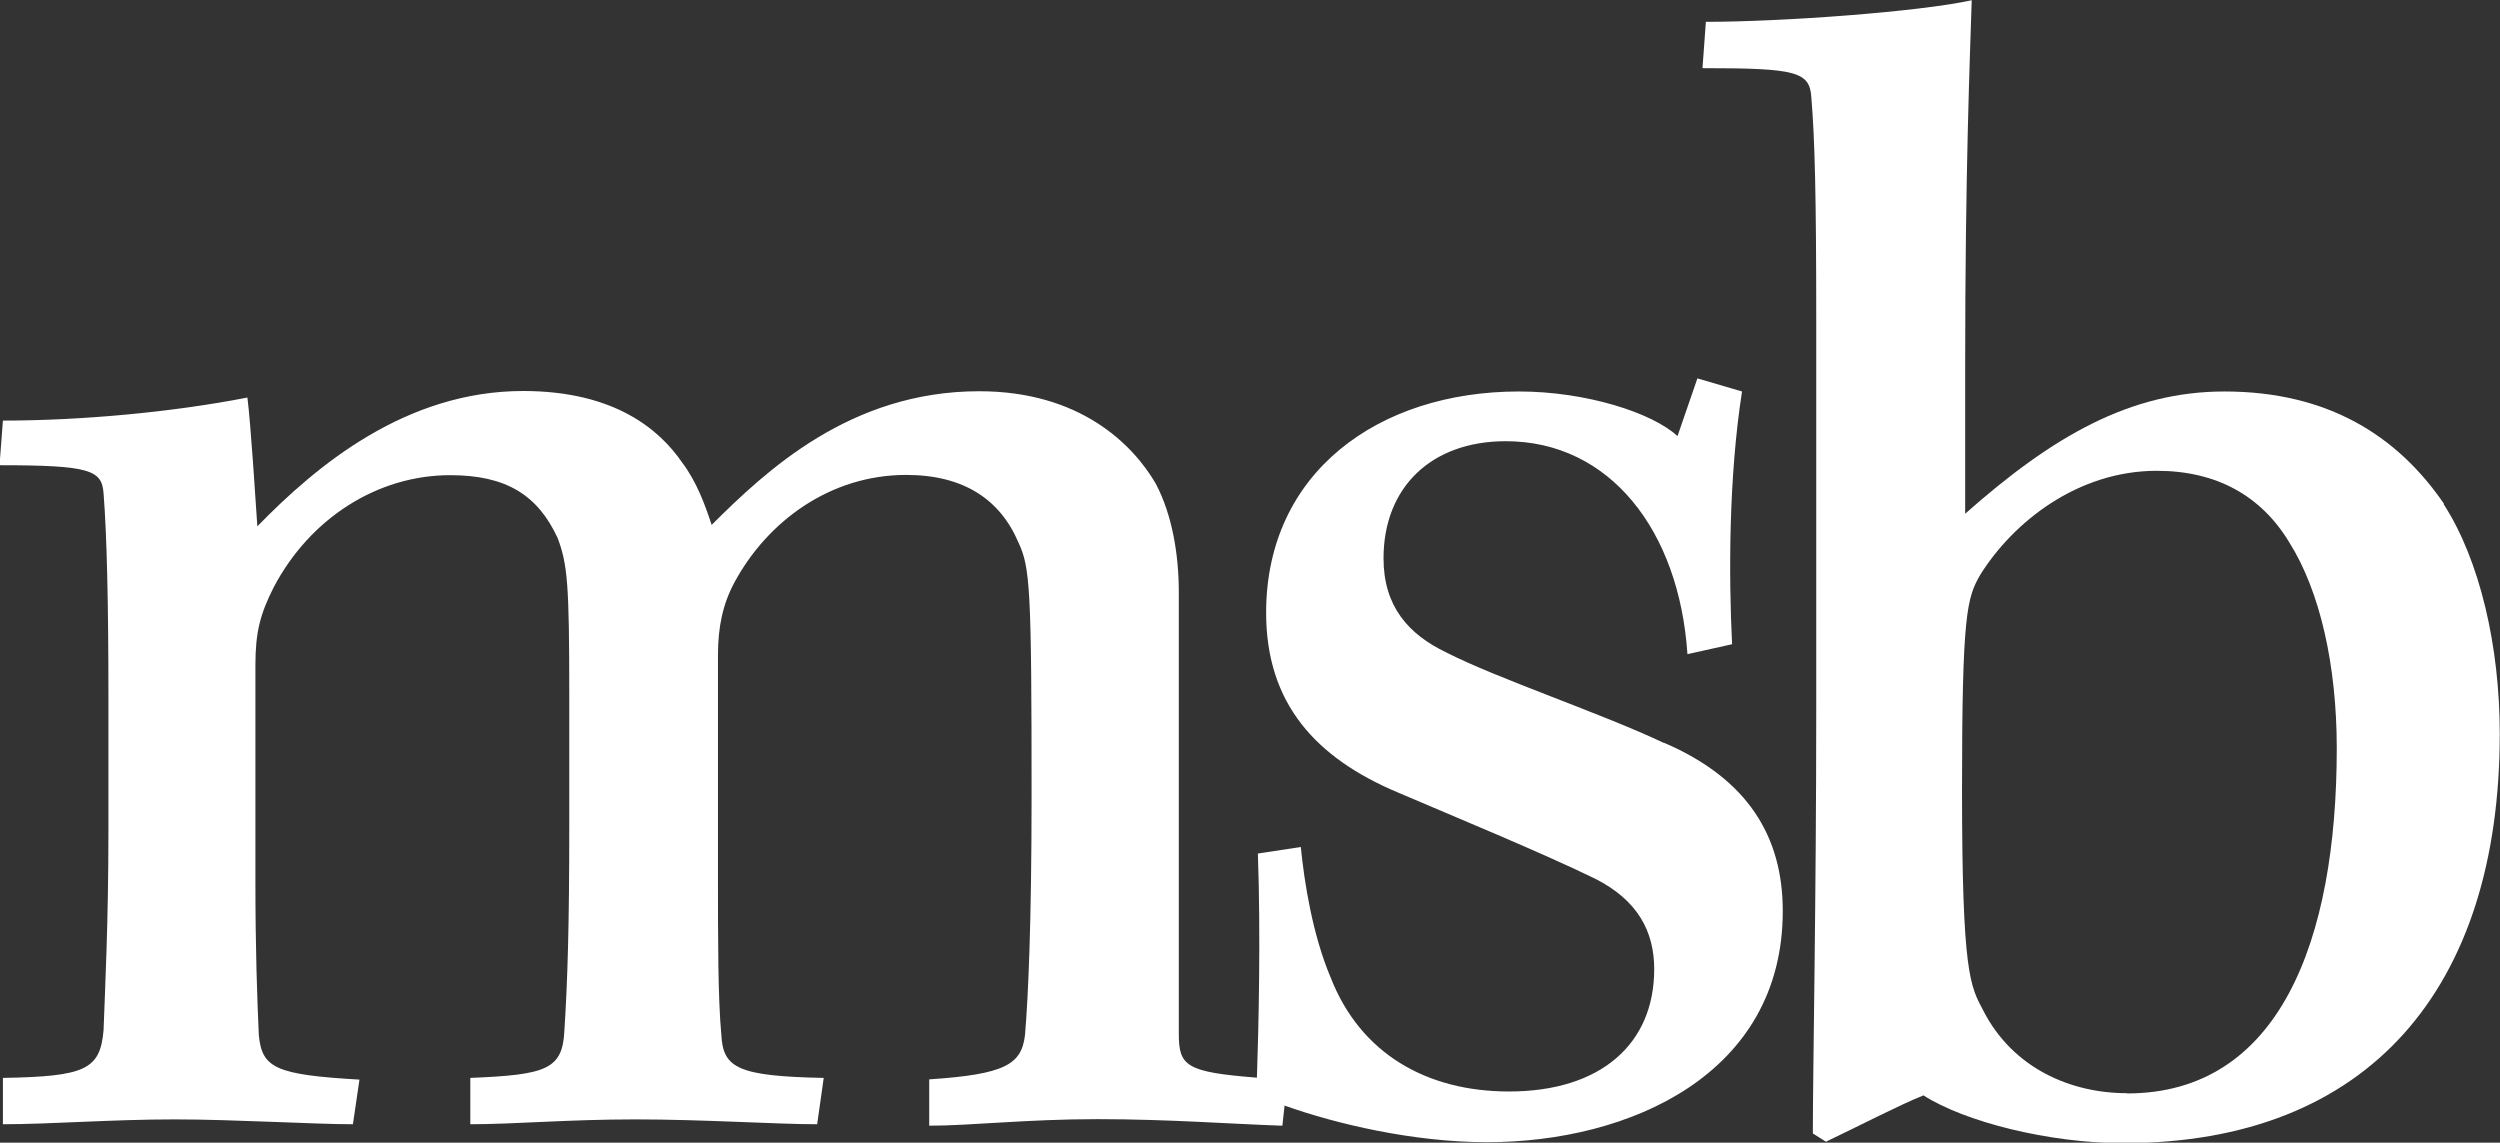 <svg id="Layer_2" data-name="Layer 2" xmlns="http://www.w3.org/2000/svg" viewBox="0 0 103.07 47.11">
  <rect x="0" y="0" width="103.07" height="47.11" fill="#333333" stroke="none"/>
  <defs>
    <style>
      .cls-1 {
        fill: #fff;
        stroke-width: 0px;
      }
    </style>
  </defs>
  <g id="Layer_1-2" data-name="Layer 1">
    <g>
      <path class="cls-1" d="m68.62,30.64c-2.59-1.23-6.88-2.66-8.99-3.74-1.57-.75-2.59-1.91-2.59-3.88,0-2.93,1.97-4.83,5.04-4.83,4.29,0,7.15,3.68,7.49,8.78l1.84-.41c-.14-2.86-.14-6.88.41-10.42l-1.84-.54-.82,2.38c-1.02-.95-3.74-1.84-6.54-1.84-5.79,0-10.42,3.34-10.42,9.12,0,3.74,2.04,5.99,5.45,7.42,2.38,1.02,5.86,2.45,8.1,3.54,1.77.89,2.45,2.18,2.45,3.74,0,3.06-2.18,5.04-5.99,5.04-3.4,0-6.13-1.57-7.35-4.7-.75-1.77-1.09-3.95-1.23-5.38l-1.77.27c.12,3.36.03,7.24-.04,9.24-2.95-.23-3.22-.49-3.22-1.82v-18.18c0-1.57-.27-3.2-.95-4.49-.95-1.63-3.13-3.81-7.28-3.81-5.31,0-8.78,3.27-11.03,5.51-.27-.82-.61-1.77-1.23-2.59-.89-1.29-2.72-2.93-6.54-2.93-4.83,0-8.51,3.06-10.96,5.58-.07-1.02-.27-4.22-.41-5.31-3.13.61-6.88.95-10.08.95l-.14,1.84c3.74,0,4.22.2,4.29,1.16.14,1.77.2,4.7.2,8.31v5.65c0,3.74-.14,6.47-.2,8.17-.14,1.63-.75,1.91-4.15,1.97v1.91c1.97,0,4.49-.2,7.08-.2,2.45,0,5.72.2,7.35.2l.27-1.84c-3.47-.2-4.02-.48-4.15-1.84-.07-1.57-.14-3.54-.14-6.33v-8.92c0-1.36.2-2.11.75-3.2,1.5-2.86,4.29-4.63,7.28-4.63,2.31,0,3.61.82,4.43,2.59.41,1.09.48,1.91.48,6.47v5.38c0,4.15-.07,6.4-.2,8.44-.07,1.63-.75,1.84-3.88,1.97v1.91c1.84,0,4.02-.2,6.81-.2s5.79.2,7.49.2l.27-1.91c-3.54-.07-4.15-.41-4.22-1.77-.14-1.5-.14-3.95-.14-6.54v-9.12c0-1.16.2-2.11.68-3,1.36-2.52,3.95-4.43,7.08-4.43,2.38,0,3.88,1.02,4.63,2.79.48,1.02.54,1.91.54,10.42,0,5.31-.14,8.31-.27,9.87-.14,1.23-.82,1.63-3.95,1.84v1.91c1.7,0,4.02-.27,6.94-.27s5.51.2,7.62.27l.09-.83c2.13.76,5.31,1.51,8.35,1.51,5.86,0,12.19-2.79,12.19-9.53,0-3.06-1.43-5.45-4.9-6.94Z"/>
      <path class="cls-1" d="m100.76,20.77c-1.91-2.79-4.77-4.63-9.05-4.63-3.88,0-7.08,1.84-10.69,5.04v-6.06c0-8.17.2-12.8.27-15.11-2.18.48-7.83.89-10.96.89l-.14,1.91c3.88,0,4.43.14,4.49,1.23.14,1.7.2,3.95.2,9.19v16c0,7.9-.14,14.91-.14,17.5l.54.34c1.43-.68,3-1.5,4.02-1.91,1.7,1.09,5.17,1.97,8.24,1.97,10.14,0,15.52-6.4,15.52-16.88,0-3.61-.82-7.15-2.31-9.46Zm-13.07,24.3c-2.31,0-4.7-1.02-5.92-3.4-.54-1.02-.88-1.5-.88-9.12,0-7.22.2-7.9.75-8.85,1.36-2.18,4.02-4.29,7.28-4.29,2.45,0,4.29,1.02,5.45,2.93,1.29,2.04,1.97,5.11,1.97,8.51,0,7.97-2.38,14.23-8.65,14.23Z"/>
    </g>
  </g>
</svg>
